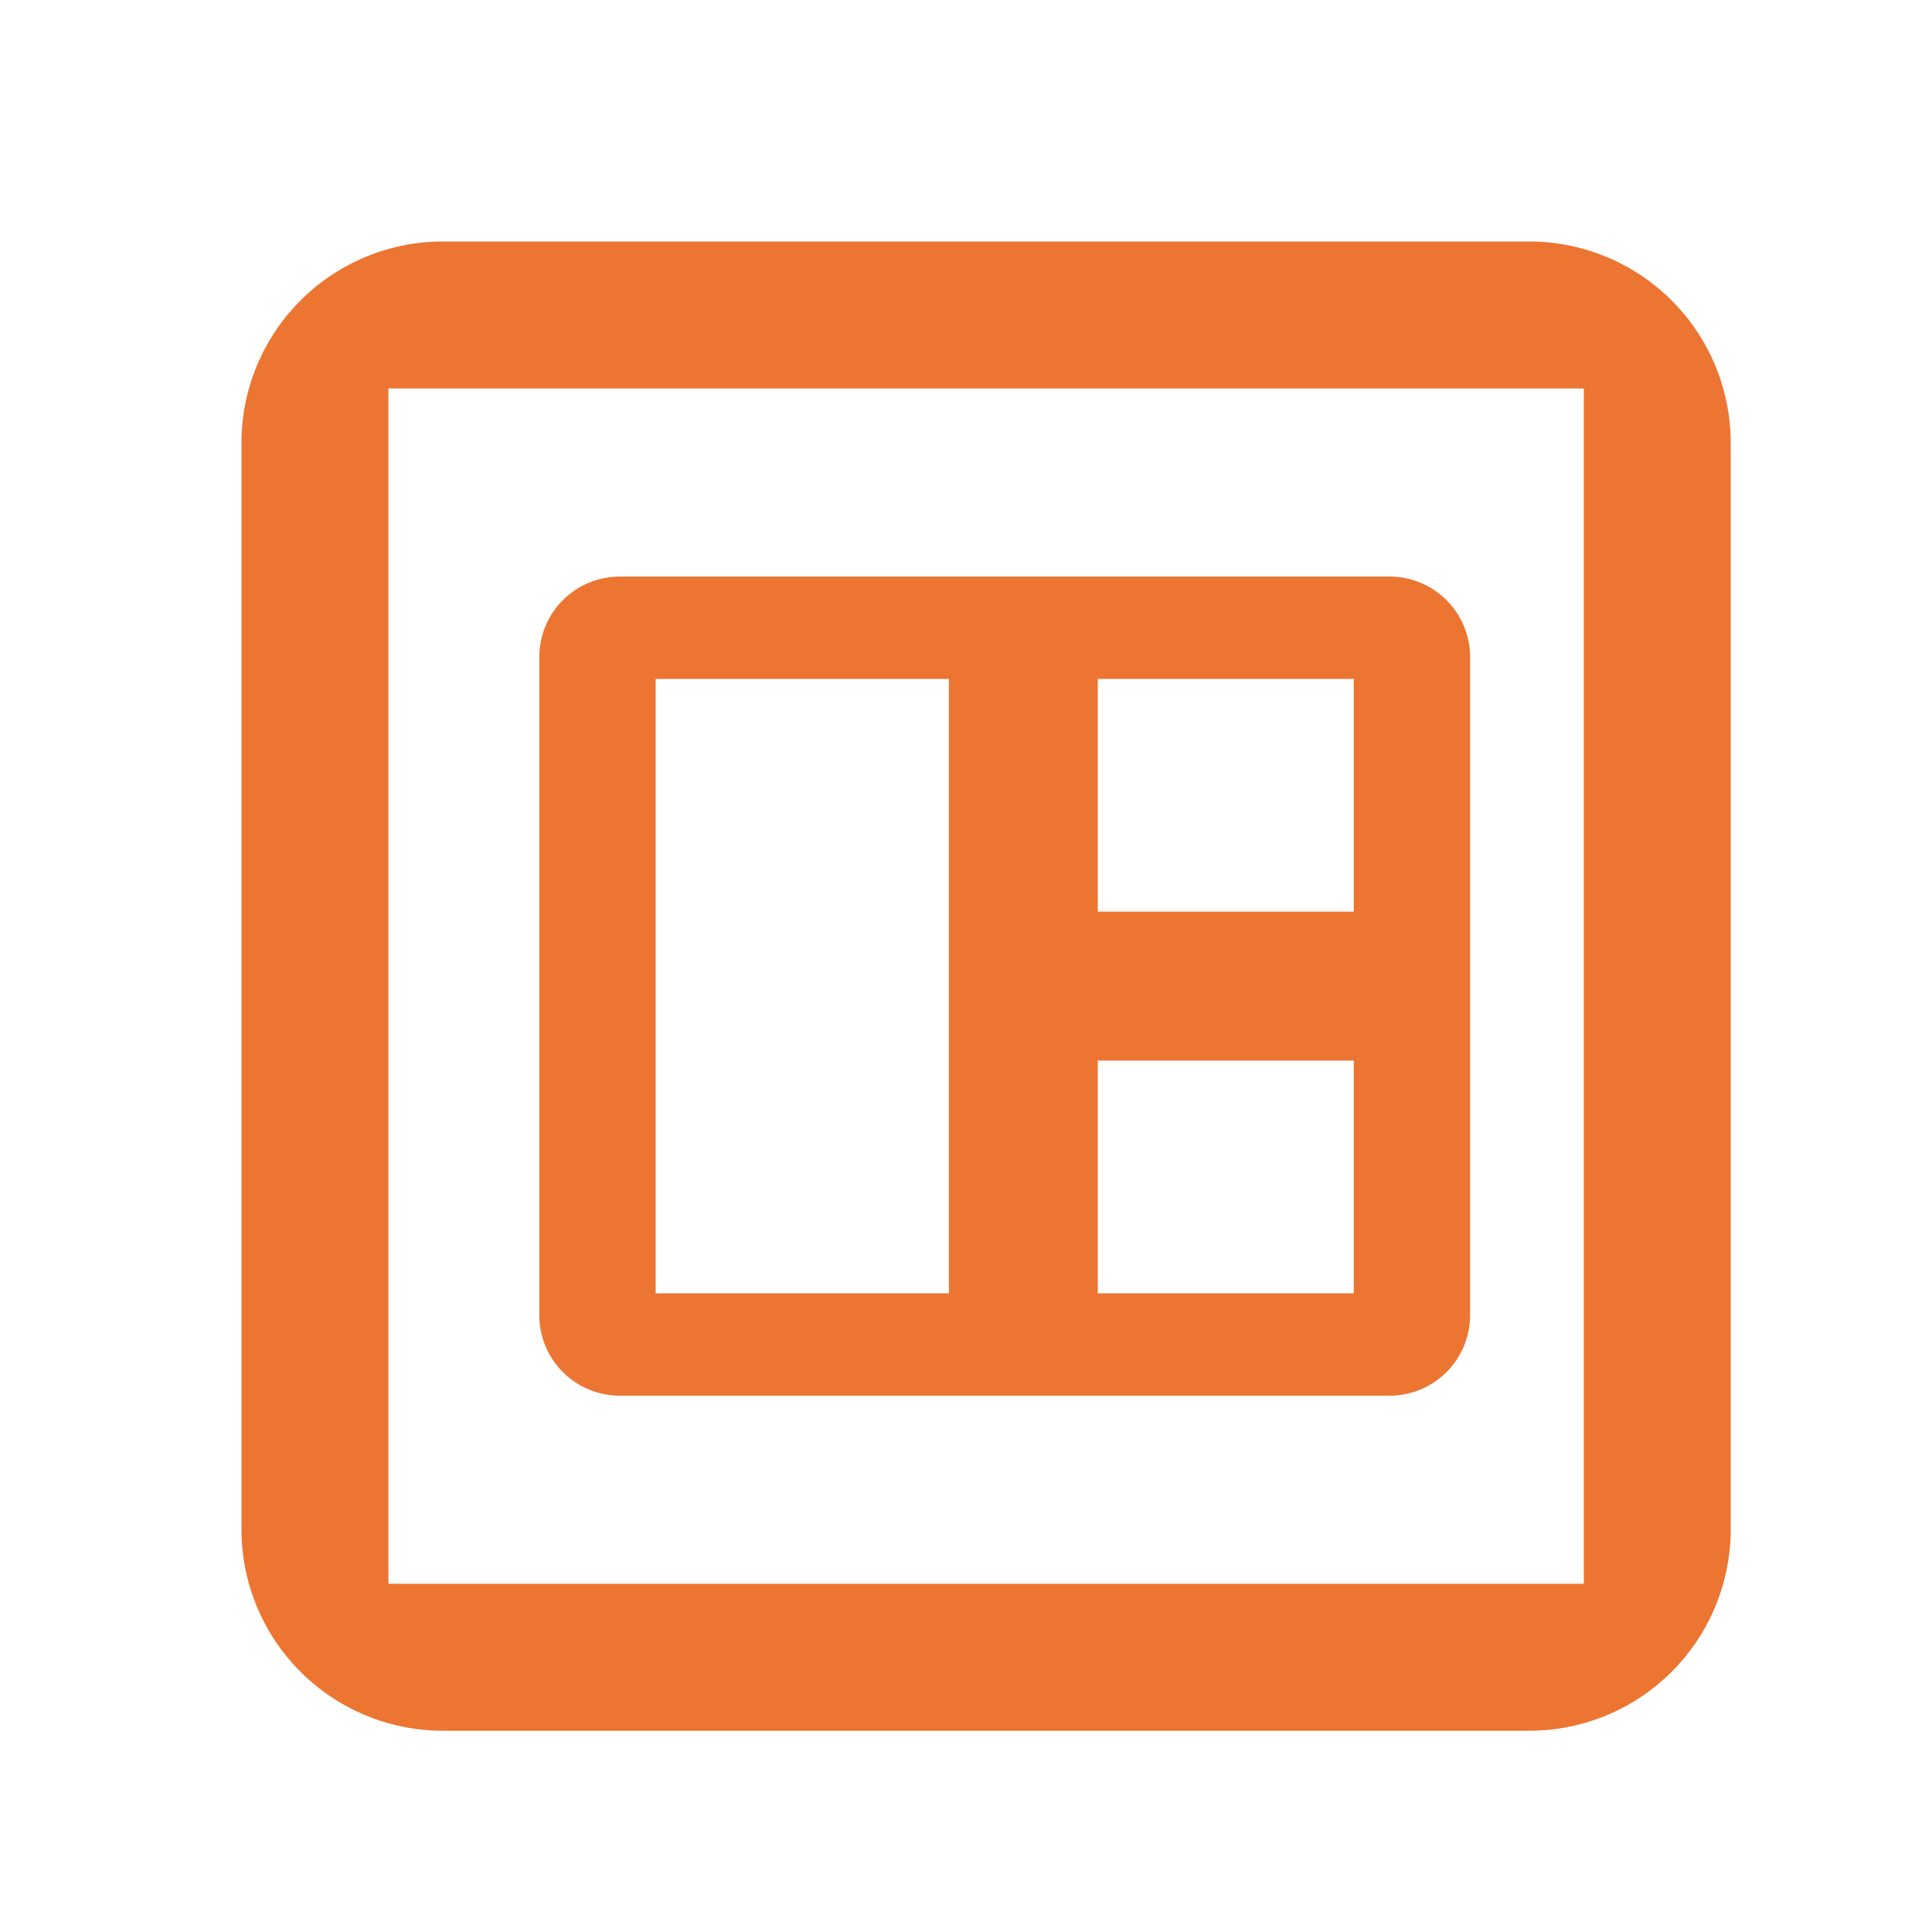 <svg xmlns="http://www.w3.org/2000/svg" xmlns:xlink="http://www.w3.org/1999/xlink" width="48" height="48" viewBox="0 0 48 48">
  <defs>
    <clipPath id="clip-Plan">
      <rect width="48" height="48"/>
    </clipPath>
  </defs>
  <g id="Plan" clip-path="url(#clip-Plan)">
    <g id="Group_64593" data-name="Group 64593" transform="translate(3.499 2.5)">
      <g id="Group_64041" data-name="Group 64041" transform="translate(3 4)">
        <path id="Union_352" data-name="Union 352" d="M5,37a5.005,5.005,0,0,1-5-5V5A5.006,5.006,0,0,1,5,0H32a5.006,5.006,0,0,1,5,5V32a5.005,5.005,0,0,1-5,5ZM3.651,33.349h29.7V3.651H3.651ZM9.4,28.675a2,2,0,0,1-2-2V10.325a2,2,0,0,1,2-2H28.525a2,2,0,0,1,2,2v16.35a2,2,0,0,1-2,2Zm18.235-2.543V20.35H21.275v5.782Zm-17.344,0h7.285V10.868H10.291ZM27.635,16.65V10.868H21.275V16.65Z" transform="translate(-0.5 -0.5)" fill="#ed7532"/>
      </g>
    </g>
  </g>
</svg>
